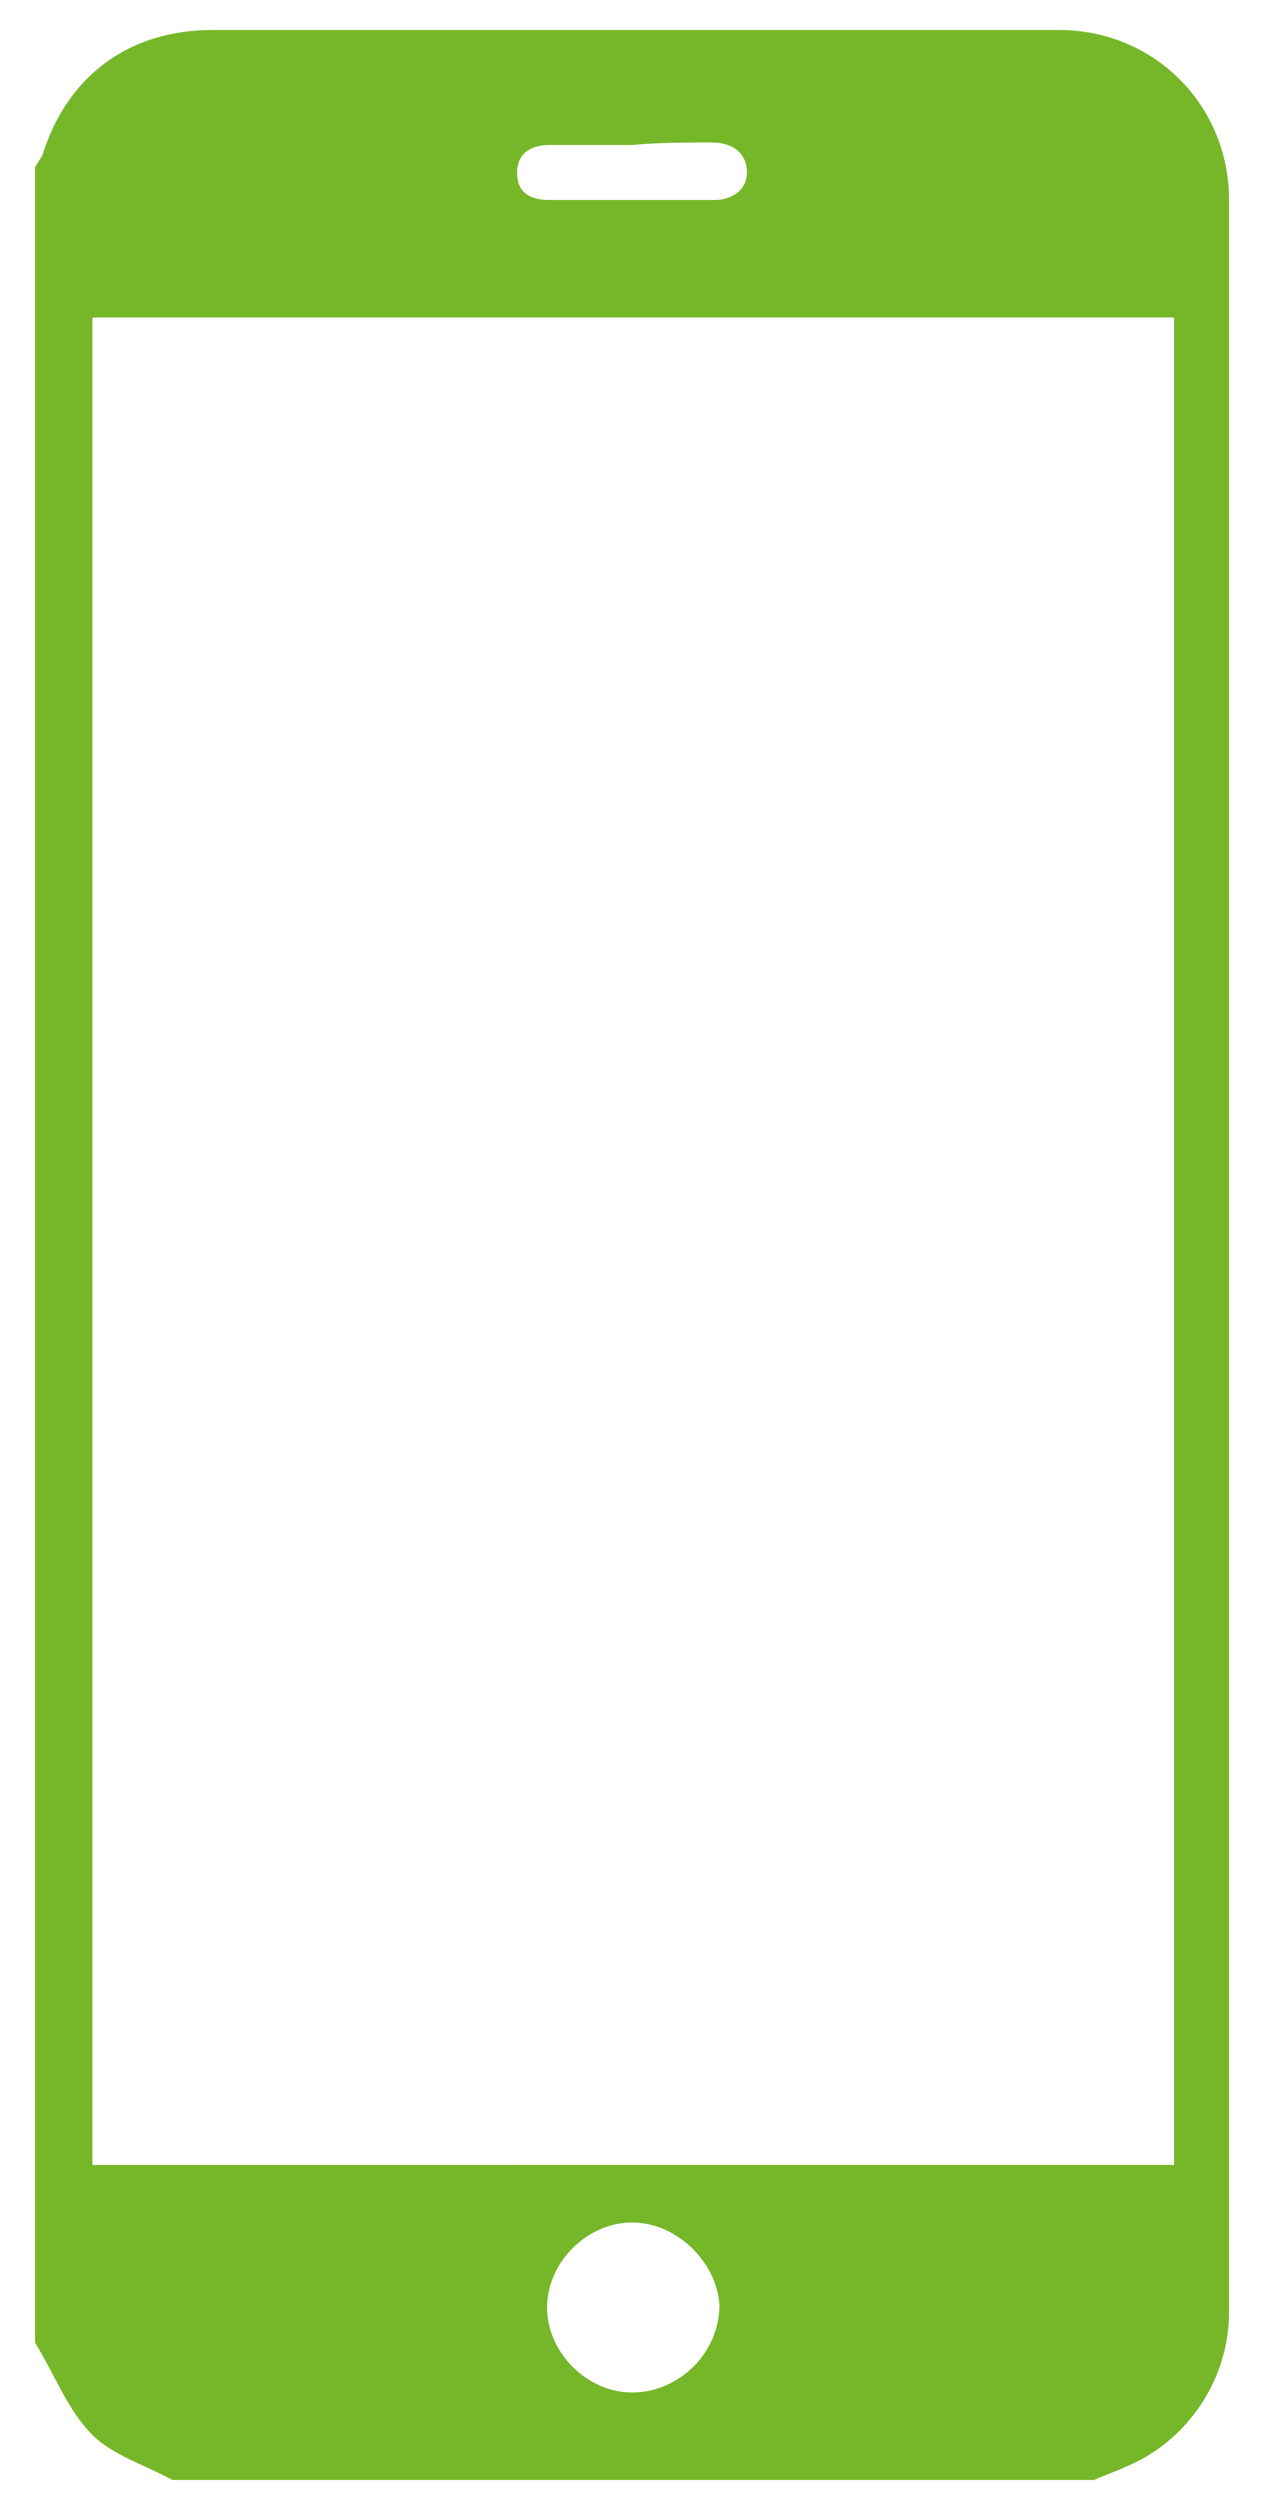 <?xml version="1.0" encoding="utf-8"?>
<!-- Generator: Adobe Illustrator 22.1.0, SVG Export Plug-In . SVG Version: 6.00 Build 0)  -->
<svg version="1.1" id="Ebene_1" xmlns="http://www.w3.org/2000/svg" xmlns:xlink="http://www.w3.org/1999/xlink" x="0px" y="0px"
	 viewBox="0 0 51 100" style="enable-background:new 0 0 51 100;" xml:space="preserve">
<style type="text/css">
	.st0{fill:#76B729;}
</style>
<g>
	<path class="st0" d="M25.3,5.8c-1.1,0-2.2,0-3.3,0c-0.7,0-1.3,0.3-1.3,1.1S21.2,8,22,8c2.2,0,4.4,0,6.6,0c0.7,0,1.3-0.4,1.3-1.1
		c0-0.8-0.6-1.2-1.4-1.2C27.4,5.7,26.4,5.7,25.3,5.8 M25.3,88.9c-1.8,0-3.4,1.6-3.4,3.4s1.6,3.4,3.4,3.4c1.9,0,3.5-1.6,3.5-3.5
		C28.7,90.5,27.1,88.9,25.3,88.9 M47,12.7H3.7v73.9H47V12.7z M43.8,99.2H6.9c-1.1-0.6-2.4-1-3.2-1.8c-1-1-1.5-2.4-2.3-3.7v-87
		c0.1-0.2,0.2-0.3,0.3-0.5c1-3.2,3.5-5,6.8-5c11.3,0,22.6,0,33.9,0c3.8,0,6.8,3,6.8,6.8c0,28.2,0,56.3,0,84.5c0,2.7-1.7,5.2-4.2,6.2
		C44.6,98.9,44.2,99,43.8,99.2"/>
</g>
</svg>
